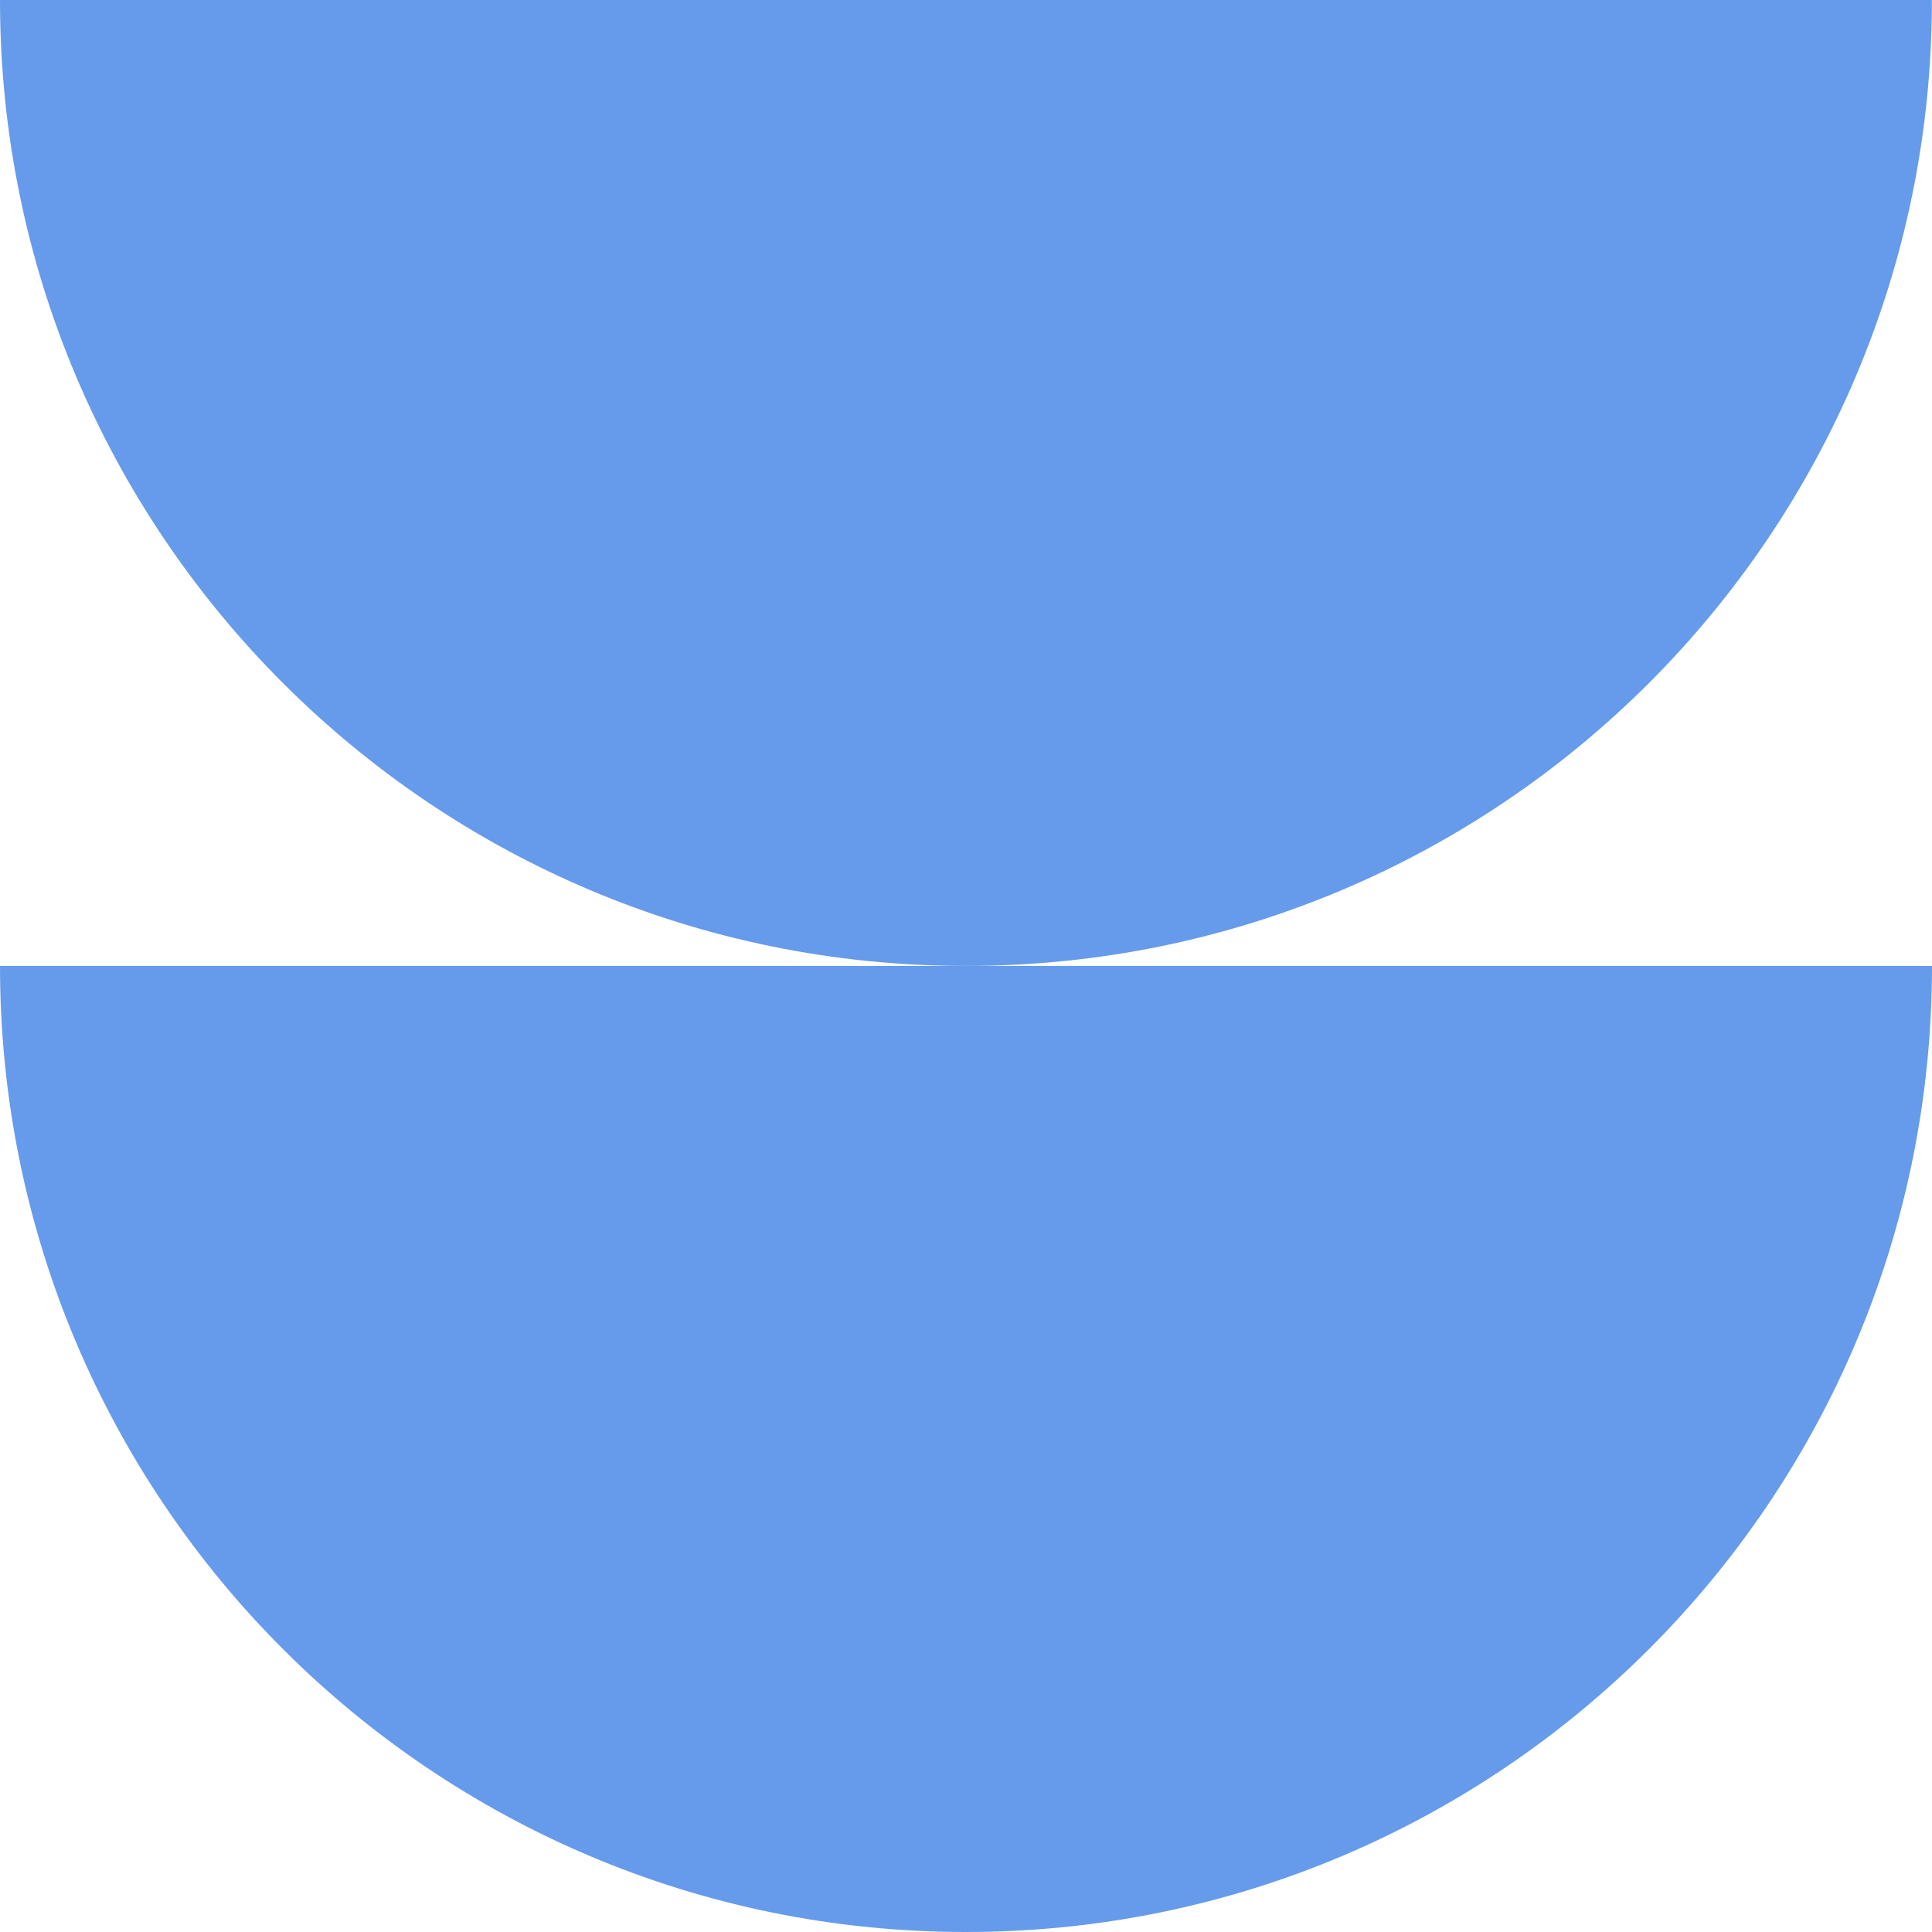 <?xml version="1.0" encoding="UTF-8"?>
<svg xmlns="http://www.w3.org/2000/svg" width="72" height="72" viewBox="0 0 72 72" fill="none">
  <path d="M35.998 35.998C55.882 35.998 71.997 19.88 71.997 0H0C0 19.883 16.118 35.998 35.998 35.998Z" fill="#669BEB"></path>
  <path d="M72 35.998C72 45.94 67.971 54.939 61.455 61.455C54.94 67.971 45.94 72 35.998 72C16.118 72 0 55.881 0 35.998H72Z" fill="#669BEB"></path>
</svg>
